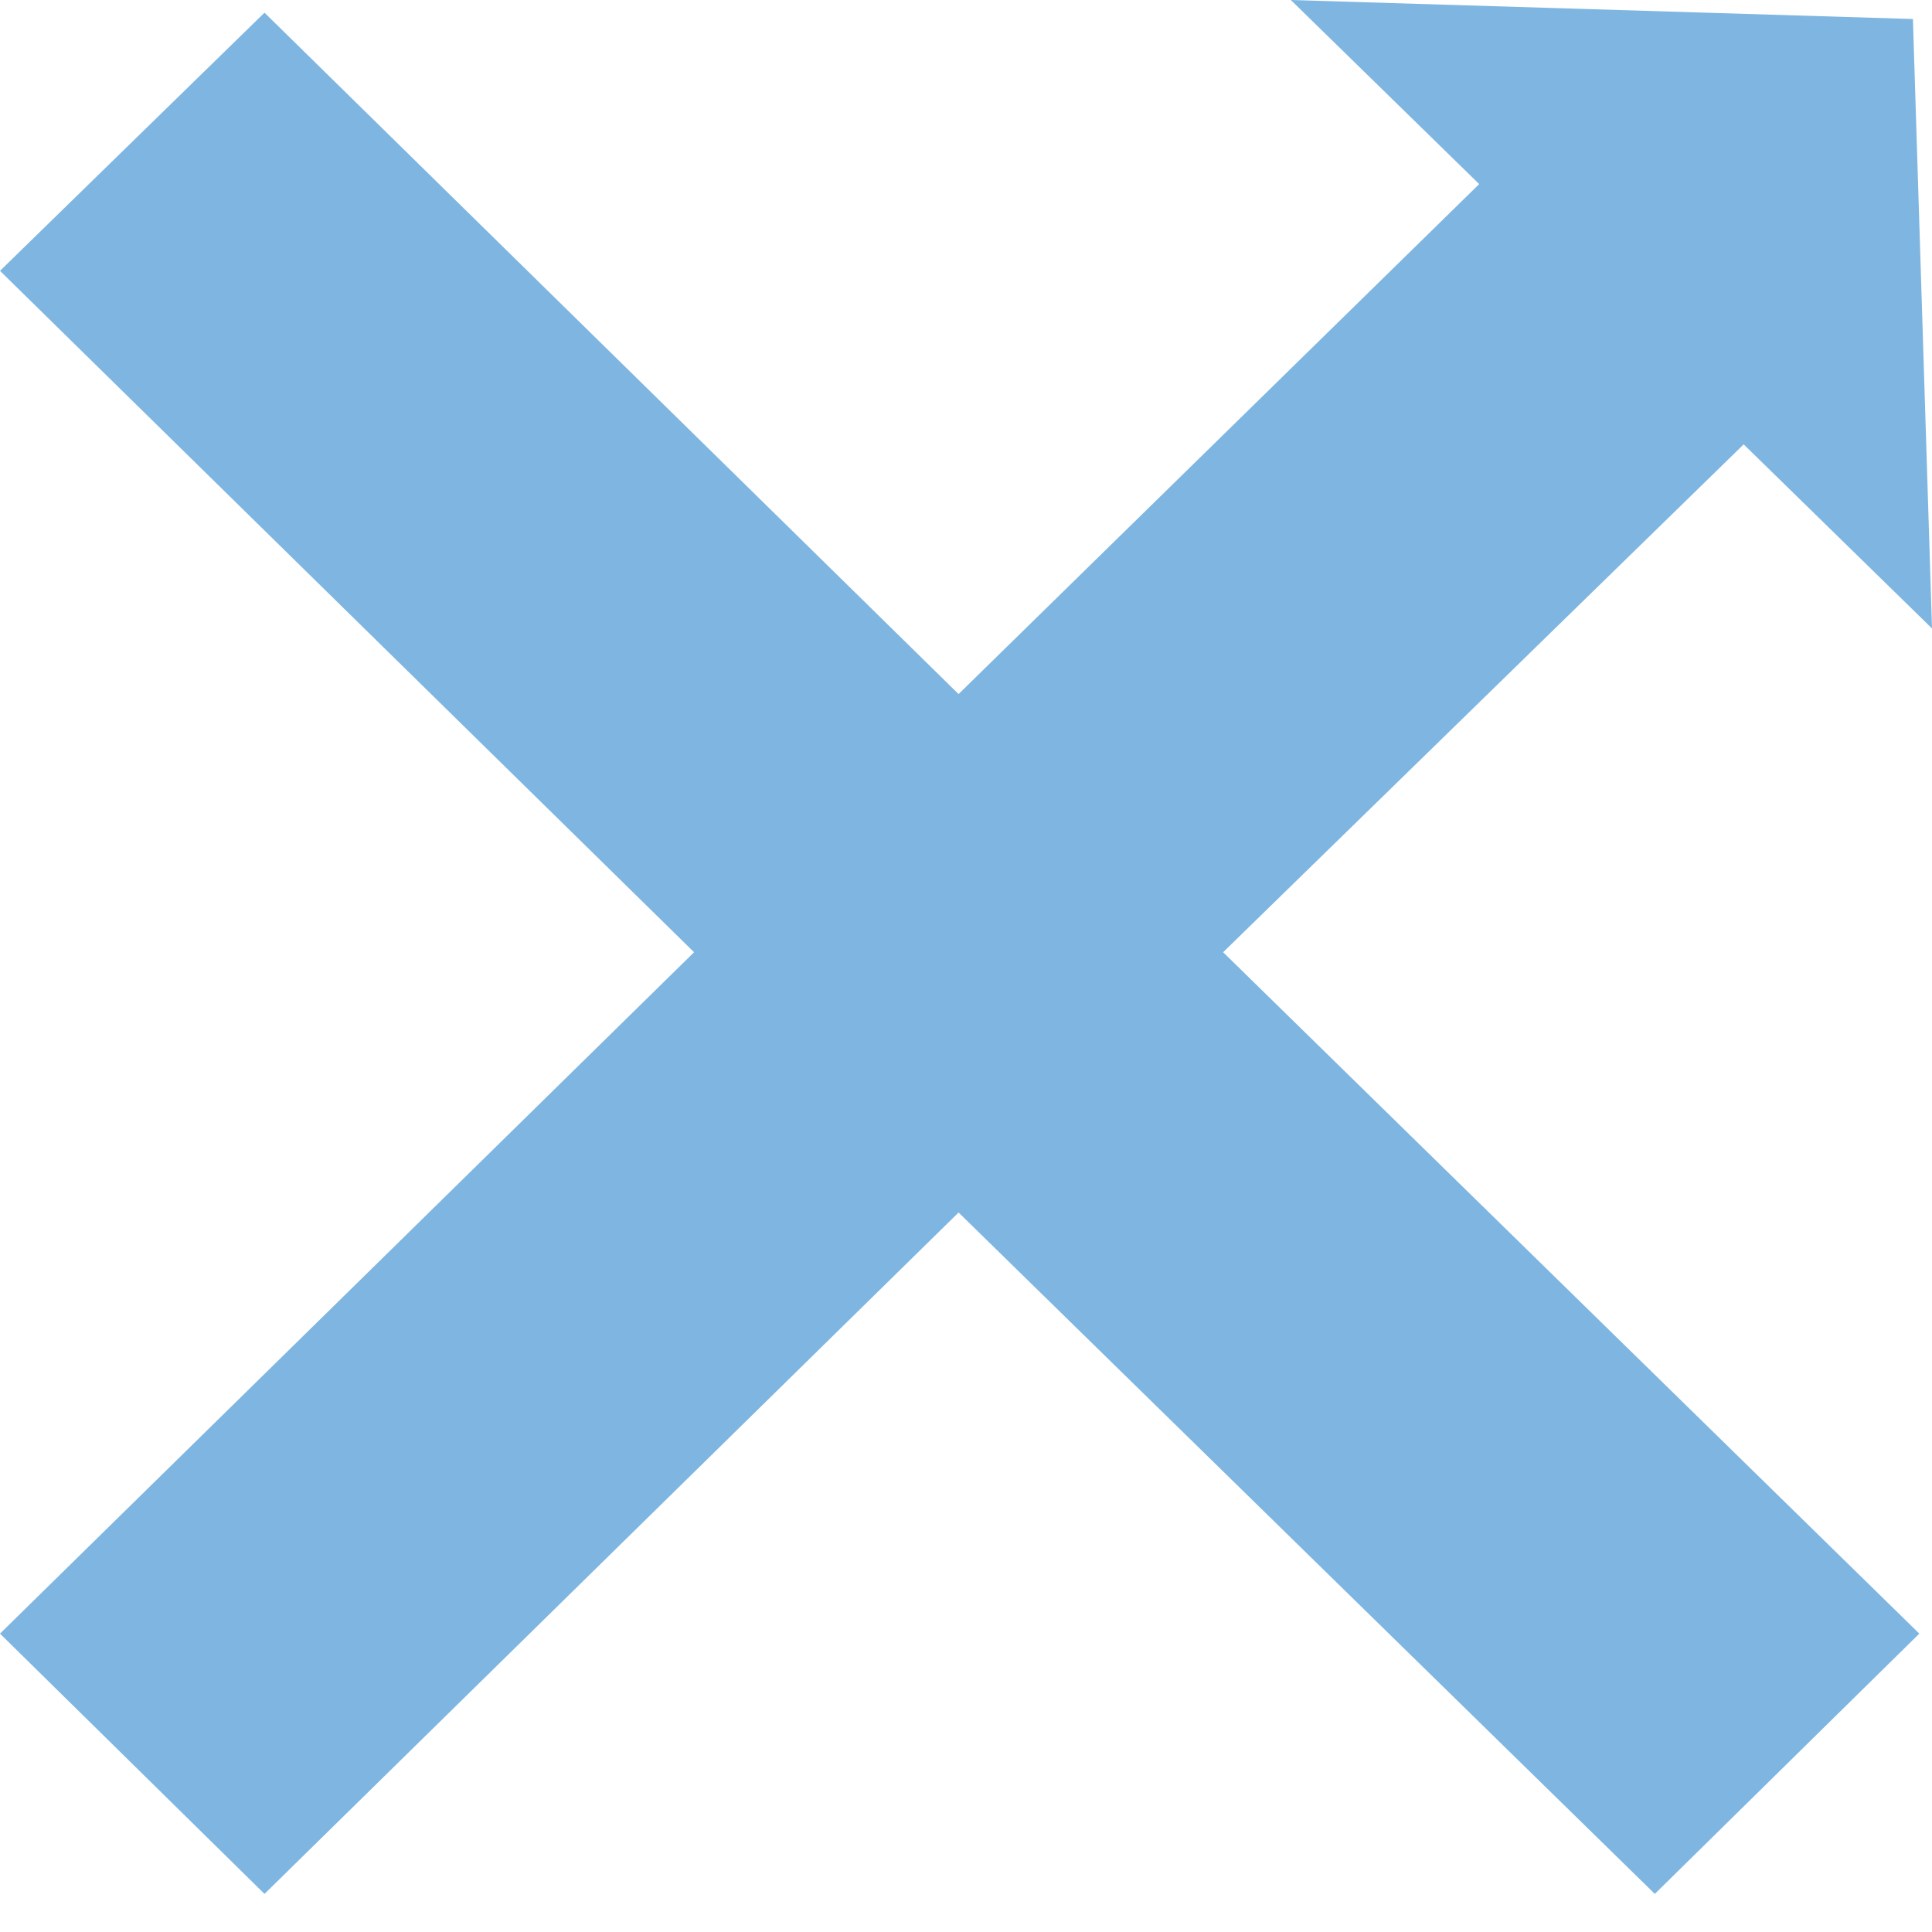 <svg width="32" height="32" viewBox="0 0 32 32" fill="none" xmlns="http://www.w3.org/2000/svg">
    <path d="M28.881 7.36L32 10.409L31.684 0.315L21.38 0L24.5 3.049L15.877 11.496L4.381 0.21L0 4.486L11.496 15.772L0 27.058L4.381 31.369L15.877 20.083L27.409 31.369L31.79 27.058L20.259 15.772L28.881 7.36Z" fill="#7EB6E1"/>
</svg>